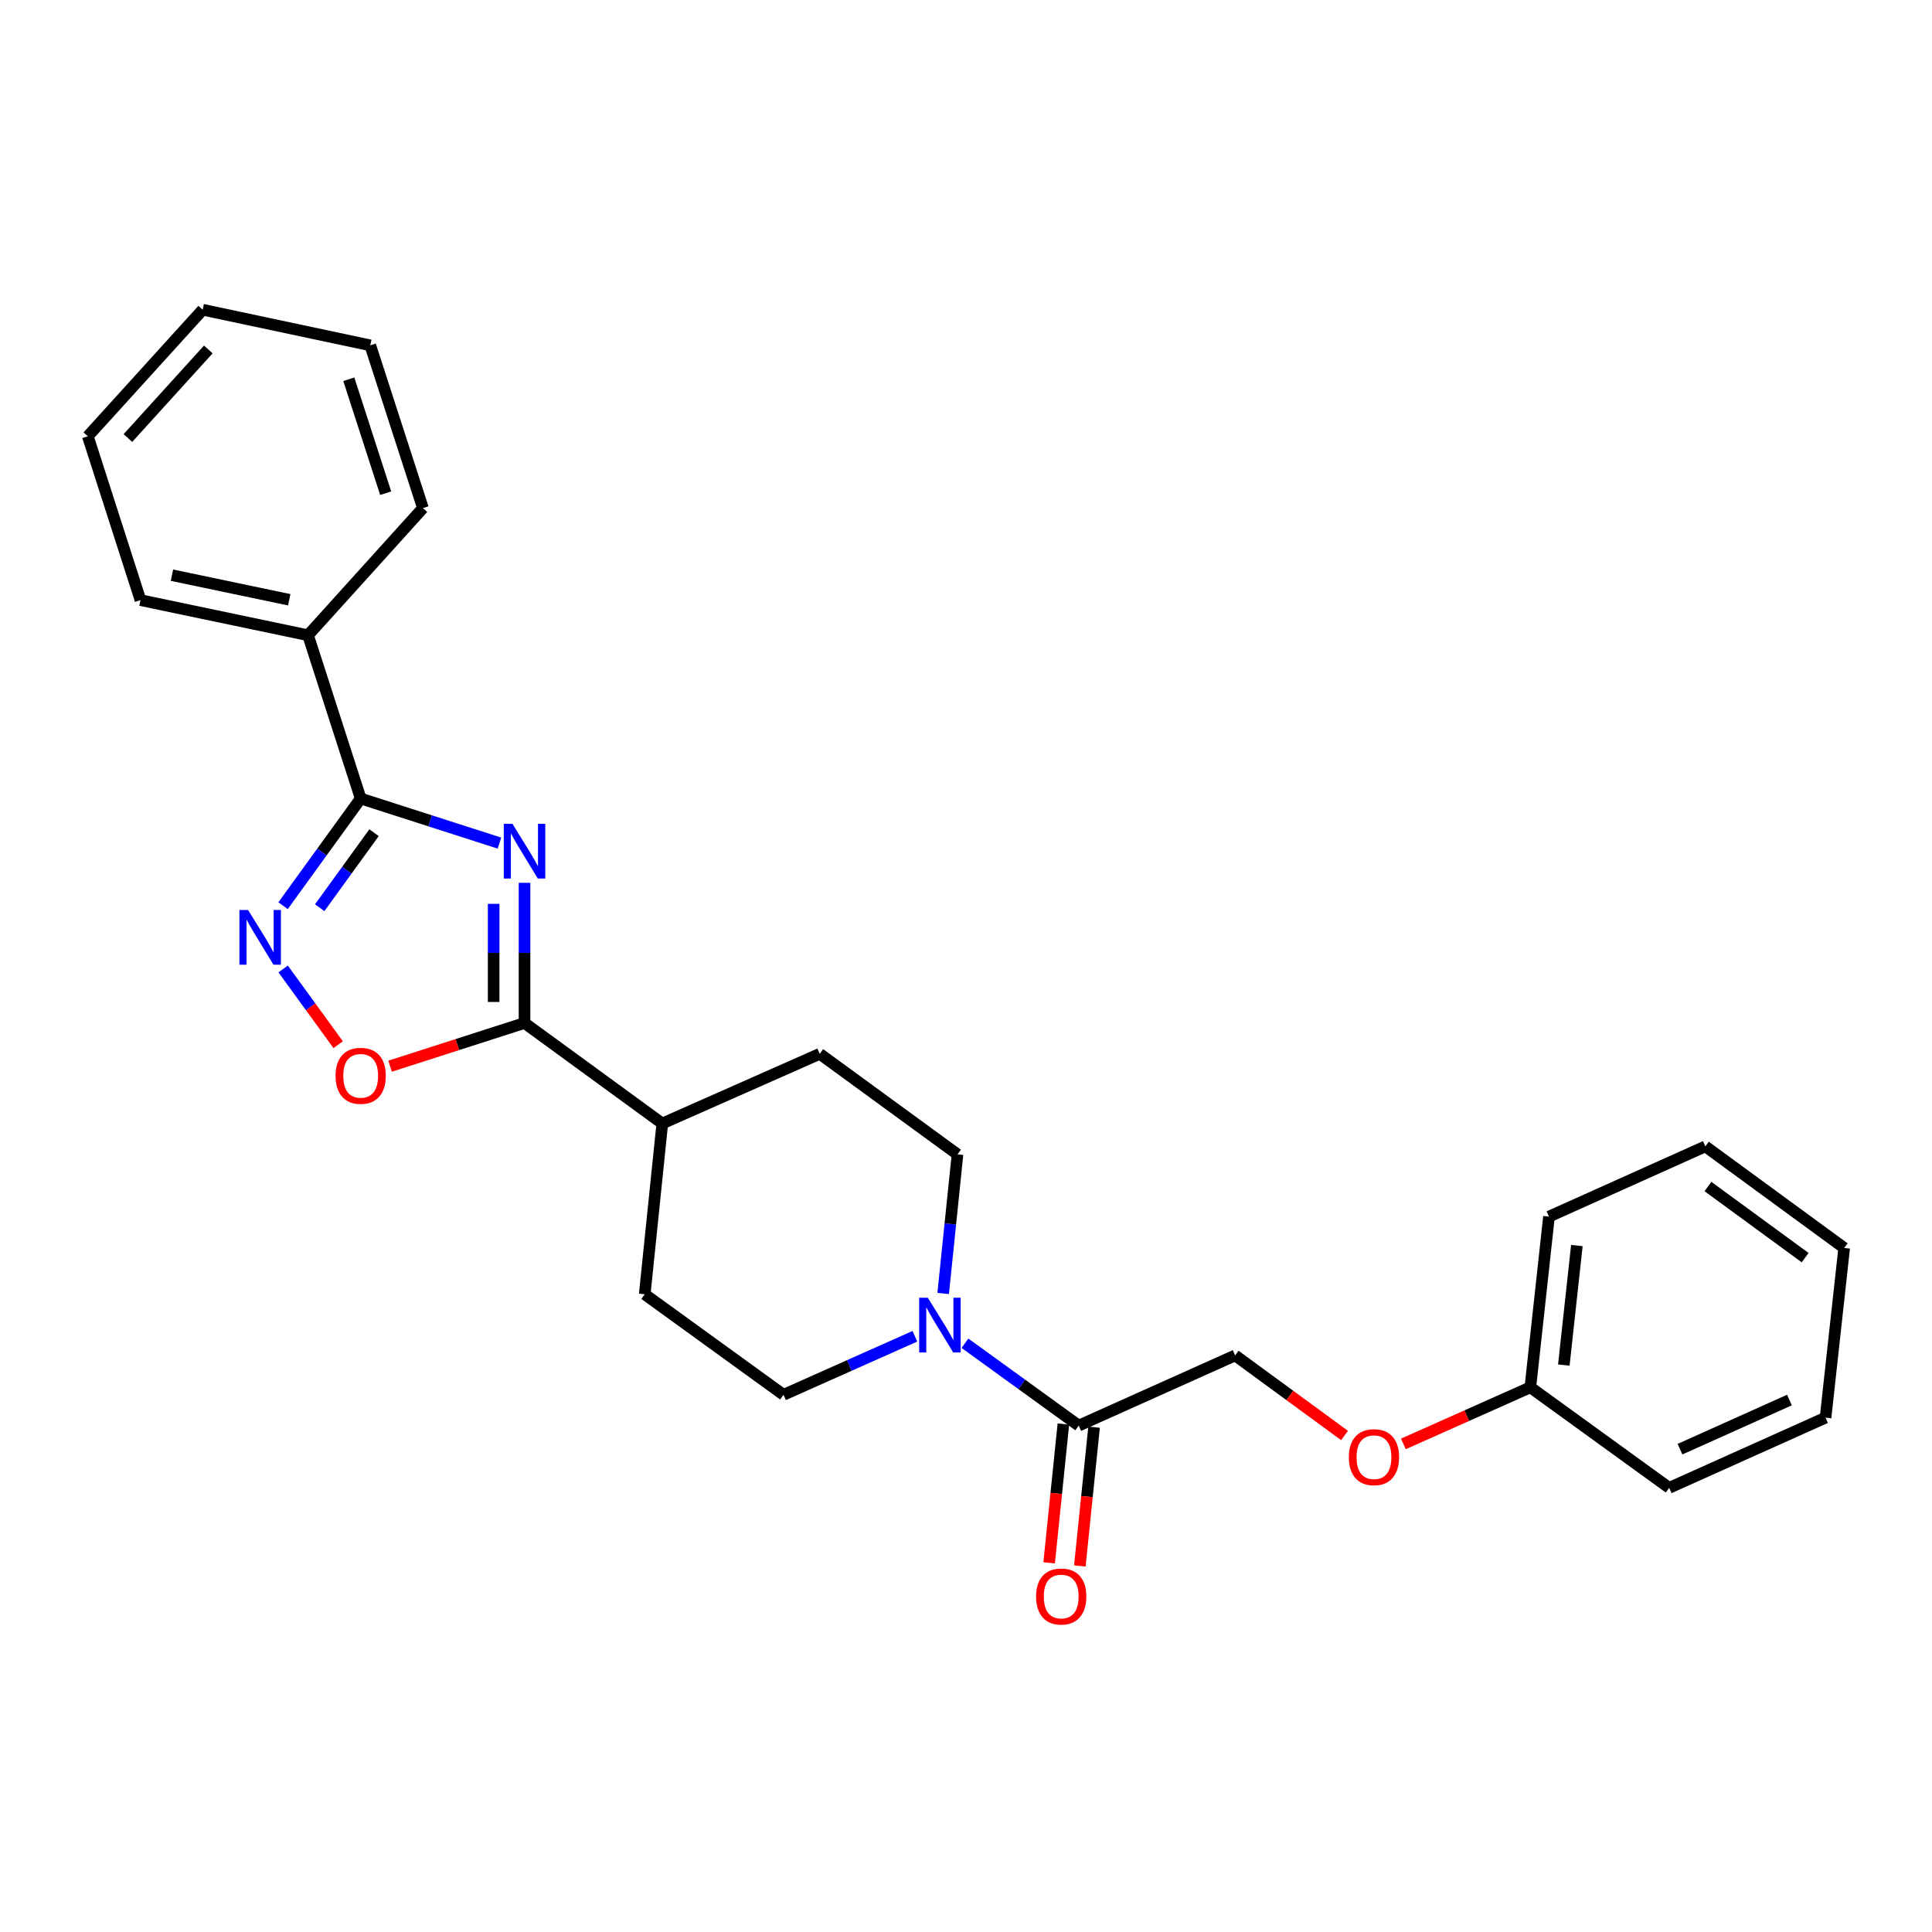 <?xml version='1.0' encoding='iso-8859-1'?>
<svg version='1.1' baseProfile='full'
              xmlns='http://www.w3.org/2000/svg'
                      xmlns:rdkit='http://www.rdkit.org/xml'
                      xmlns:xlink='http://www.w3.org/1999/xlink'
                  xml:space='preserve'
width='1000px' height='1000px' viewBox='0 0 1000 1000'>
<!-- END OF HEADER -->
<rect style='opacity:1.0;fill:#FFFFFF;stroke:none' width='1000' height='1000' x='0' y='0'> </rect>
<path class='bond-0' d='M 258.522,436.393 L 222.605,424.851' style='fill:none;fill-rule:evenodd;stroke:#0000FF;stroke-width:6px;stroke-linecap:butt;stroke-linejoin:miter;stroke-opacity:1' />
<path class='bond-0' d='M 222.605,424.851 L 186.687,413.308' style='fill:none;fill-rule:evenodd;stroke:#000000;stroke-width:6px;stroke-linecap:butt;stroke-linejoin:miter;stroke-opacity:1' />
<path class='bond-1' d='M 271.489,456.944 L 271.489,493.221' style='fill:none;fill-rule:evenodd;stroke:#0000FF;stroke-width:6px;stroke-linecap:butt;stroke-linejoin:miter;stroke-opacity:1' />
<path class='bond-1' d='M 271.489,493.221 L 271.489,529.498' style='fill:none;fill-rule:evenodd;stroke:#000000;stroke-width:6px;stroke-linecap:butt;stroke-linejoin:miter;stroke-opacity:1' />
<path class='bond-1' d='M 255.516,467.827 L 255.516,493.221' style='fill:none;fill-rule:evenodd;stroke:#0000FF;stroke-width:6px;stroke-linecap:butt;stroke-linejoin:miter;stroke-opacity:1' />
<path class='bond-1' d='M 255.516,493.221 L 255.516,518.615' style='fill:none;fill-rule:evenodd;stroke:#000000;stroke-width:6px;stroke-linecap:butt;stroke-linejoin:miter;stroke-opacity:1' />
<path class='bond-2' d='M 186.687,413.308 L 166.602,441.046' style='fill:none;fill-rule:evenodd;stroke:#000000;stroke-width:6px;stroke-linecap:butt;stroke-linejoin:miter;stroke-opacity:1' />
<path class='bond-2' d='M 166.602,441.046 L 146.517,468.784' style='fill:none;fill-rule:evenodd;stroke:#0000FF;stroke-width:6px;stroke-linecap:butt;stroke-linejoin:miter;stroke-opacity:1' />
<path class='bond-2' d='M 193.6,430.998 L 179.54,450.414' style='fill:none;fill-rule:evenodd;stroke:#000000;stroke-width:6px;stroke-linecap:butt;stroke-linejoin:miter;stroke-opacity:1' />
<path class='bond-2' d='M 179.54,450.414 L 165.481,469.831' style='fill:none;fill-rule:evenodd;stroke:#0000FF;stroke-width:6px;stroke-linecap:butt;stroke-linejoin:miter;stroke-opacity:1' />
<path class='bond-9' d='M 186.687,413.308 L 159.435,328.799' style='fill:none;fill-rule:evenodd;stroke:#000000;stroke-width:6px;stroke-linecap:butt;stroke-linejoin:miter;stroke-opacity:1' />
<path class='bond-3' d='M 271.489,529.498 L 236.702,540.681' style='fill:none;fill-rule:evenodd;stroke:#000000;stroke-width:6px;stroke-linecap:butt;stroke-linejoin:miter;stroke-opacity:1' />
<path class='bond-3' d='M 236.702,540.681 L 201.914,551.864' style='fill:none;fill-rule:evenodd;stroke:#FF0000;stroke-width:6px;stroke-linecap:butt;stroke-linejoin:miter;stroke-opacity:1' />
<path class='bond-6' d='M 271.489,529.498 L 342.802,581.527' style='fill:none;fill-rule:evenodd;stroke:#000000;stroke-width:6px;stroke-linecap:butt;stroke-linejoin:miter;stroke-opacity:1' />
<path class='bond-26' d='M 146.556,501.535 L 160.798,521.134' style='fill:none;fill-rule:evenodd;stroke:#0000FF;stroke-width:6px;stroke-linecap:butt;stroke-linejoin:miter;stroke-opacity:1' />
<path class='bond-26' d='M 160.798,521.134 L 175.041,540.733' style='fill:none;fill-rule:evenodd;stroke:#FF0000;stroke-width:6px;stroke-linecap:butt;stroke-linejoin:miter;stroke-opacity:1' />
<path class='bond-4' d='M 473.547,691.651 L 439.549,706.797' style='fill:none;fill-rule:evenodd;stroke:#0000FF;stroke-width:6px;stroke-linecap:butt;stroke-linejoin:miter;stroke-opacity:1' />
<path class='bond-4' d='M 439.549,706.797 L 405.552,721.944' style='fill:none;fill-rule:evenodd;stroke:#000000;stroke-width:6px;stroke-linecap:butt;stroke-linejoin:miter;stroke-opacity:1' />
<path class='bond-5' d='M 499.46,695.259 L 528.904,716.575' style='fill:none;fill-rule:evenodd;stroke:#0000FF;stroke-width:6px;stroke-linecap:butt;stroke-linejoin:miter;stroke-opacity:1' />
<path class='bond-5' d='M 528.904,716.575 L 558.348,737.891' style='fill:none;fill-rule:evenodd;stroke:#000000;stroke-width:6px;stroke-linecap:butt;stroke-linejoin:miter;stroke-opacity:1' />
<path class='bond-27' d='M 488.188,669.497 L 491.893,633.495' style='fill:none;fill-rule:evenodd;stroke:#0000FF;stroke-width:6px;stroke-linecap:butt;stroke-linejoin:miter;stroke-opacity:1' />
<path class='bond-27' d='M 491.893,633.495 L 495.598,597.492' style='fill:none;fill-rule:evenodd;stroke:#000000;stroke-width:6px;stroke-linecap:butt;stroke-linejoin:miter;stroke-opacity:1' />
<path class='bond-10' d='M 558.348,737.891 L 639.307,701.56' style='fill:none;fill-rule:evenodd;stroke:#000000;stroke-width:6px;stroke-linecap:butt;stroke-linejoin:miter;stroke-opacity:1' />
<path class='bond-11' d='M 550.403,737.075 L 546.717,772.994' style='fill:none;fill-rule:evenodd;stroke:#000000;stroke-width:6px;stroke-linecap:butt;stroke-linejoin:miter;stroke-opacity:1' />
<path class='bond-11' d='M 546.717,772.994 L 543.031,808.912' style='fill:none;fill-rule:evenodd;stroke:#FF0000;stroke-width:6px;stroke-linecap:butt;stroke-linejoin:miter;stroke-opacity:1' />
<path class='bond-11' d='M 566.293,738.706 L 562.607,774.624' style='fill:none;fill-rule:evenodd;stroke:#000000;stroke-width:6px;stroke-linecap:butt;stroke-linejoin:miter;stroke-opacity:1' />
<path class='bond-11' d='M 562.607,774.624 L 558.921,810.543' style='fill:none;fill-rule:evenodd;stroke:#FF0000;stroke-width:6px;stroke-linecap:butt;stroke-linejoin:miter;stroke-opacity:1' />
<path class='bond-12' d='M 342.802,581.527 L 424.294,545.453' style='fill:none;fill-rule:evenodd;stroke:#000000;stroke-width:6px;stroke-linecap:butt;stroke-linejoin:miter;stroke-opacity:1' />
<path class='bond-13' d='M 342.802,581.527 L 333.706,669.914' style='fill:none;fill-rule:evenodd;stroke:#000000;stroke-width:6px;stroke-linecap:butt;stroke-linejoin:miter;stroke-opacity:1' />
<path class='bond-7' d='M 405.552,721.944 L 333.706,669.914' style='fill:none;fill-rule:evenodd;stroke:#000000;stroke-width:6px;stroke-linecap:butt;stroke-linejoin:miter;stroke-opacity:1' />
<path class='bond-8' d='M 495.598,597.492 L 424.294,545.453' style='fill:none;fill-rule:evenodd;stroke:#000000;stroke-width:6px;stroke-linecap:butt;stroke-linejoin:miter;stroke-opacity:1' />
<path class='bond-16' d='M 159.435,328.799 L 72.716,310.624' style='fill:none;fill-rule:evenodd;stroke:#000000;stroke-width:6px;stroke-linecap:butt;stroke-linejoin:miter;stroke-opacity:1' />
<path class='bond-16' d='M 149.704,310.439 L 89,297.717' style='fill:none;fill-rule:evenodd;stroke:#000000;stroke-width:6px;stroke-linecap:butt;stroke-linejoin:miter;stroke-opacity:1' />
<path class='bond-17' d='M 159.435,328.799 L 218.91,262.997' style='fill:none;fill-rule:evenodd;stroke:#000000;stroke-width:6px;stroke-linecap:butt;stroke-linejoin:miter;stroke-opacity:1' />
<path class='bond-14' d='M 639.307,701.56 L 667.621,722.285' style='fill:none;fill-rule:evenodd;stroke:#000000;stroke-width:6px;stroke-linecap:butt;stroke-linejoin:miter;stroke-opacity:1' />
<path class='bond-14' d='M 667.621,722.285 L 695.935,743.011' style='fill:none;fill-rule:evenodd;stroke:#FF0000;stroke-width:6px;stroke-linecap:butt;stroke-linejoin:miter;stroke-opacity:1' />
<path class='bond-15' d='M 726.377,747.374 L 759.24,732.724' style='fill:none;fill-rule:evenodd;stroke:#FF0000;stroke-width:6px;stroke-linecap:butt;stroke-linejoin:miter;stroke-opacity:1' />
<path class='bond-15' d='M 759.24,732.724 L 792.103,718.074' style='fill:none;fill-rule:evenodd;stroke:#000000;stroke-width:6px;stroke-linecap:butt;stroke-linejoin:miter;stroke-opacity:1' />
<path class='bond-18' d='M 792.103,718.074 L 801.749,629.714' style='fill:none;fill-rule:evenodd;stroke:#000000;stroke-width:6px;stroke-linecap:butt;stroke-linejoin:miter;stroke-opacity:1' />
<path class='bond-18' d='M 809.429,706.554 L 816.182,644.702' style='fill:none;fill-rule:evenodd;stroke:#000000;stroke-width:6px;stroke-linecap:butt;stroke-linejoin:miter;stroke-opacity:1' />
<path class='bond-19' d='M 792.103,718.074 L 863.966,770.113' style='fill:none;fill-rule:evenodd;stroke:#000000;stroke-width:6px;stroke-linecap:butt;stroke-linejoin:miter;stroke-opacity:1' />
<path class='bond-20' d='M 72.716,310.624 L 45.455,225.822' style='fill:none;fill-rule:evenodd;stroke:#000000;stroke-width:6px;stroke-linecap:butt;stroke-linejoin:miter;stroke-opacity:1' />
<path class='bond-21' d='M 218.91,262.997 L 191.648,178.745' style='fill:none;fill-rule:evenodd;stroke:#000000;stroke-width:6px;stroke-linecap:butt;stroke-linejoin:miter;stroke-opacity:1' />
<path class='bond-21' d='M 199.623,255.276 L 180.54,196.3' style='fill:none;fill-rule:evenodd;stroke:#000000;stroke-width:6px;stroke-linecap:butt;stroke-linejoin:miter;stroke-opacity:1' />
<path class='bond-22' d='M 801.749,629.714 L 882.682,593.365' style='fill:none;fill-rule:evenodd;stroke:#000000;stroke-width:6px;stroke-linecap:butt;stroke-linejoin:miter;stroke-opacity:1' />
<path class='bond-23' d='M 863.966,770.113 L 944.899,733.773' style='fill:none;fill-rule:evenodd;stroke:#000000;stroke-width:6px;stroke-linecap:butt;stroke-linejoin:miter;stroke-opacity:1' />
<path class='bond-23' d='M 869.563,750.09 L 926.216,724.652' style='fill:none;fill-rule:evenodd;stroke:#000000;stroke-width:6px;stroke-linecap:butt;stroke-linejoin:miter;stroke-opacity:1' />
<path class='bond-28' d='M 45.455,225.822 L 104.912,160.313' style='fill:none;fill-rule:evenodd;stroke:#000000;stroke-width:6px;stroke-linecap:butt;stroke-linejoin:miter;stroke-opacity:1' />
<path class='bond-28' d='M 66.201,226.731 L 107.821,180.875' style='fill:none;fill-rule:evenodd;stroke:#000000;stroke-width:6px;stroke-linecap:butt;stroke-linejoin:miter;stroke-opacity:1' />
<path class='bond-24' d='M 191.648,178.745 L 104.912,160.313' style='fill:none;fill-rule:evenodd;stroke:#000000;stroke-width:6px;stroke-linecap:butt;stroke-linejoin:miter;stroke-opacity:1' />
<path class='bond-29' d='M 882.682,593.365 L 954.545,645.945' style='fill:none;fill-rule:evenodd;stroke:#000000;stroke-width:6px;stroke-linecap:butt;stroke-linejoin:miter;stroke-opacity:1' />
<path class='bond-29' d='M 884.029,614.144 L 934.334,650.949' style='fill:none;fill-rule:evenodd;stroke:#000000;stroke-width:6px;stroke-linecap:butt;stroke-linejoin:miter;stroke-opacity:1' />
<path class='bond-25' d='M 944.899,733.773 L 954.545,645.945' style='fill:none;fill-rule:evenodd;stroke:#000000;stroke-width:6px;stroke-linecap:butt;stroke-linejoin:miter;stroke-opacity:1' />
<path  class='atom-0' d='M 265.229 426.4
L 274.509 441.4
Q 275.429 442.88, 276.909 445.56
Q 278.389 448.24, 278.469 448.4
L 278.469 426.4
L 282.229 426.4
L 282.229 454.72
L 278.349 454.72
L 268.389 438.32
Q 267.229 436.4, 265.989 434.2
Q 264.789 432, 264.429 431.32
L 264.429 454.72
L 260.749 454.72
L 260.749 426.4
L 265.229 426.4
' fill='#0000FF'/>
<path  class='atom-3' d='M 128.398 471.002
L 137.678 486.002
Q 138.598 487.482, 140.078 490.162
Q 141.558 492.842, 141.638 493.002
L 141.638 471.002
L 145.398 471.002
L 145.398 499.322
L 141.518 499.322
L 131.558 482.922
Q 130.398 481.002, 129.158 478.802
Q 127.958 476.602, 127.598 475.922
L 127.598 499.322
L 123.918 499.322
L 123.918 471.002
L 128.398 471.002
' fill='#0000FF'/>
<path  class='atom-4' d='M 173.687 556.839
Q 173.687 550.039, 177.047 546.239
Q 180.407 542.439, 186.687 542.439
Q 192.967 542.439, 196.327 546.239
Q 199.687 550.039, 199.687 556.839
Q 199.687 563.719, 196.287 567.639
Q 192.887 571.519, 186.687 571.519
Q 180.447 571.519, 177.047 567.639
Q 173.687 563.759, 173.687 556.839
M 186.687 568.319
Q 191.007 568.319, 193.327 565.439
Q 195.687 562.519, 195.687 556.839
Q 195.687 551.279, 193.327 548.479
Q 191.007 545.639, 186.687 545.639
Q 182.367 545.639, 180.007 548.439
Q 177.687 551.239, 177.687 556.839
Q 177.687 562.559, 180.007 565.439
Q 182.367 568.319, 186.687 568.319
' fill='#FF0000'/>
<path  class='atom-5' d='M 480.242 671.719
L 489.522 686.719
Q 490.442 688.199, 491.922 690.879
Q 493.402 693.559, 493.482 693.719
L 493.482 671.719
L 497.242 671.719
L 497.242 700.039
L 493.362 700.039
L 483.402 683.639
Q 482.242 681.719, 481.002 679.519
Q 479.802 677.319, 479.442 676.639
L 479.442 700.039
L 475.762 700.039
L 475.762 671.719
L 480.242 671.719
' fill='#0000FF'/>
<path  class='atom-12' d='M 536.278 826.349
Q 536.278 819.549, 539.638 815.749
Q 542.998 811.949, 549.278 811.949
Q 555.558 811.949, 558.918 815.749
Q 562.278 819.549, 562.278 826.349
Q 562.278 833.229, 558.878 837.149
Q 555.478 841.029, 549.278 841.029
Q 543.038 841.029, 539.638 837.149
Q 536.278 833.269, 536.278 826.349
M 549.278 837.829
Q 553.598 837.829, 555.918 834.949
Q 558.278 832.029, 558.278 826.349
Q 558.278 820.789, 555.918 817.989
Q 553.598 815.149, 549.278 815.149
Q 544.958 815.149, 542.598 817.949
Q 540.278 820.749, 540.278 826.349
Q 540.278 832.069, 542.598 834.949
Q 544.958 837.829, 549.278 837.829
' fill='#FF0000'/>
<path  class='atom-15' d='M 698.162 754.237
Q 698.162 747.437, 701.522 743.637
Q 704.882 739.837, 711.162 739.837
Q 717.442 739.837, 720.802 743.637
Q 724.162 747.437, 724.162 754.237
Q 724.162 761.117, 720.762 765.037
Q 717.362 768.917, 711.162 768.917
Q 704.922 768.917, 701.522 765.037
Q 698.162 761.157, 698.162 754.237
M 711.162 765.717
Q 715.482 765.717, 717.802 762.837
Q 720.162 759.917, 720.162 754.237
Q 720.162 748.677, 717.802 745.877
Q 715.482 743.037, 711.162 743.037
Q 706.842 743.037, 704.482 745.837
Q 702.162 748.637, 702.162 754.237
Q 702.162 759.957, 704.482 762.837
Q 706.842 765.717, 711.162 765.717
' fill='#FF0000'/>
</svg>
